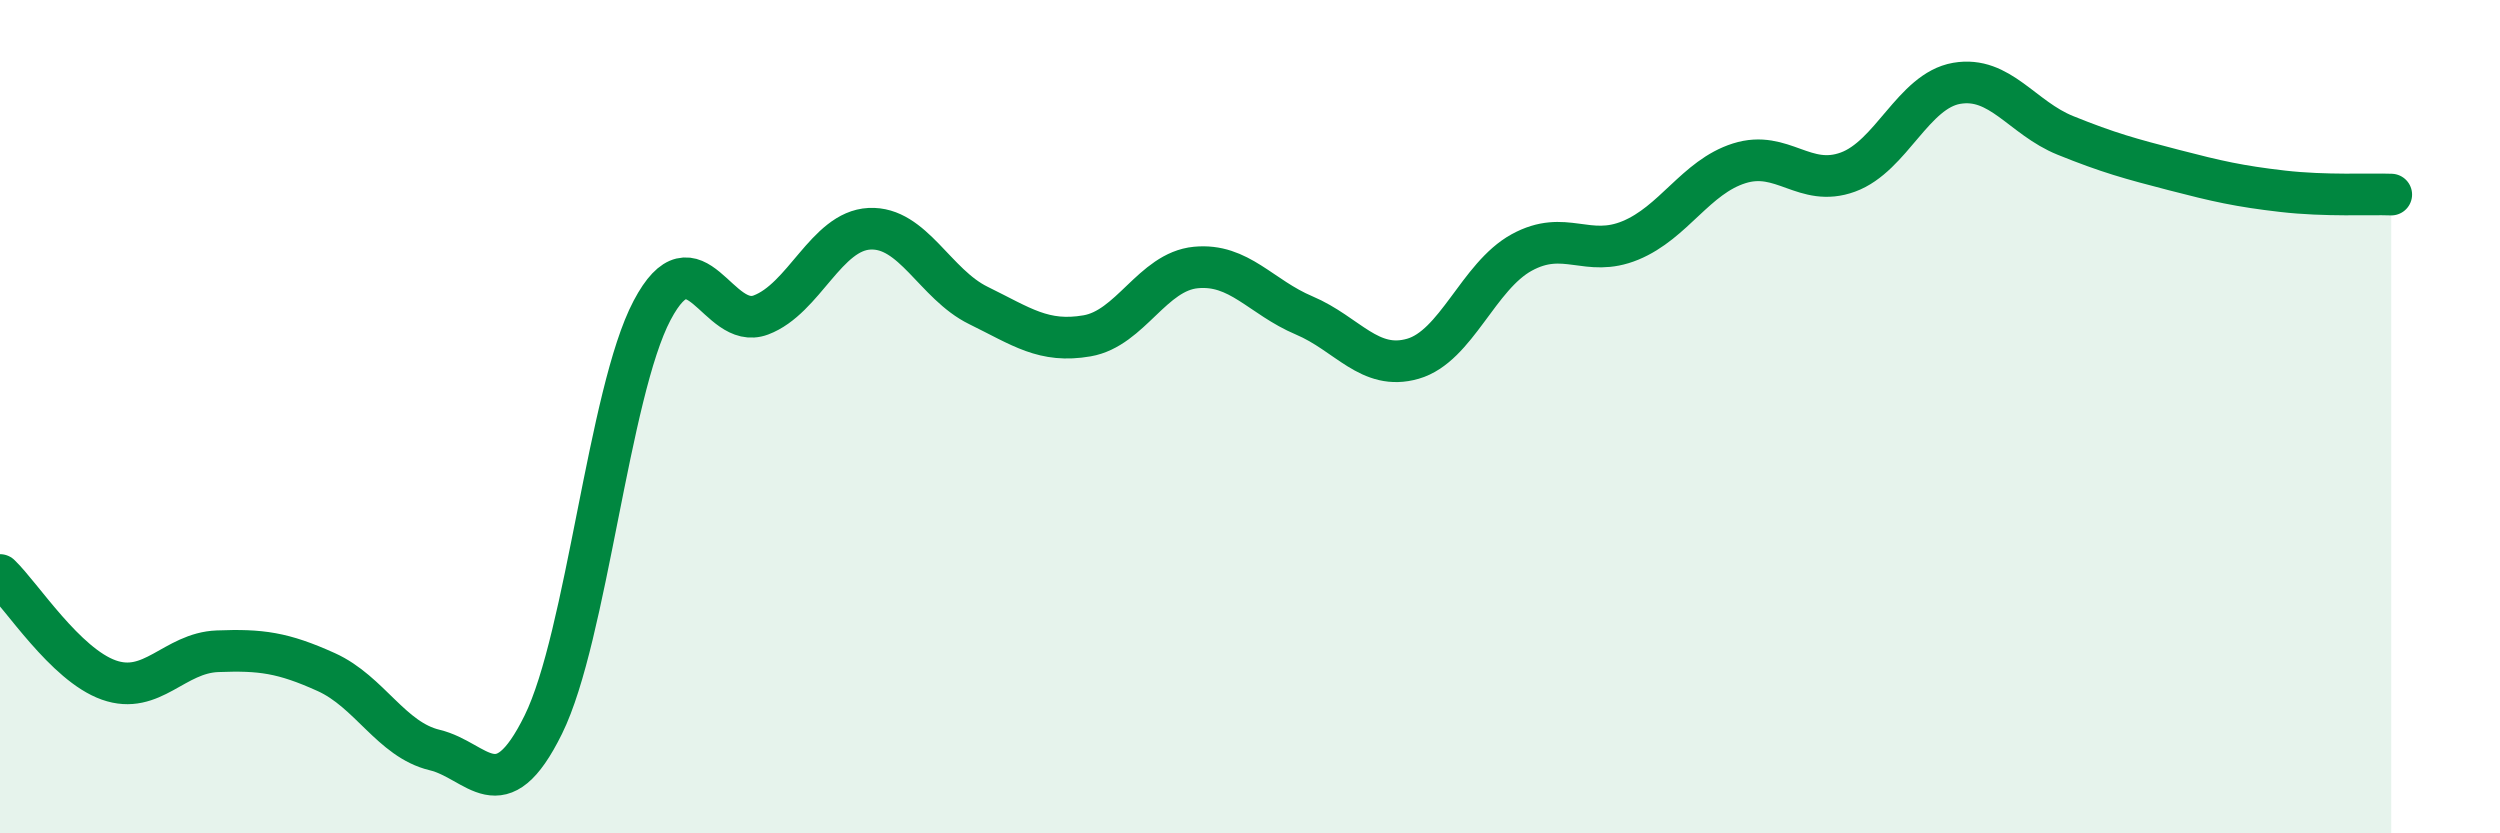
    <svg width="60" height="20" viewBox="0 0 60 20" xmlns="http://www.w3.org/2000/svg">
      <path
        d="M 0,13.8 C 0.52,14.3 1.57,15.95 2.61,16.32 C 3.65,16.69 4.18,15.67 5.22,15.63 C 6.26,15.59 6.79,15.66 7.83,16.13 C 8.87,16.6 9.39,17.75 10.43,18 C 11.47,18.25 12,19.5 13.04,17.39 C 14.08,15.28 14.61,9.42 15.65,7.45 C 16.69,5.48 17.22,7.95 18.26,7.56 C 19.3,7.17 19.83,5.54 20.87,5.49 C 21.91,5.44 22.44,6.82 23.48,7.33 C 24.52,7.84 25.05,8.24 26.09,8.06 C 27.13,7.88 27.66,6.52 28.7,6.42 C 29.74,6.32 30.26,7.13 31.3,7.57 C 32.34,8.01 32.87,8.91 33.91,8.61 C 34.95,8.31 35.48,6.63 36.52,6.06 C 37.56,5.49 38.09,6.2 39.13,5.77 C 40.17,5.34 40.7,4.25 41.74,3.92 C 42.78,3.59 43.31,4.51 44.35,4.13 C 45.39,3.75 45.92,2.18 46.96,2 C 48,1.82 48.53,2.83 49.57,3.25 C 50.61,3.67 51.13,3.81 52.17,4.08 C 53.21,4.35 53.74,4.47 54.78,4.59 C 55.82,4.71 56.87,4.65 57.39,4.67L57.39 20L0 20Z"
        fill="#008740"
        opacity="0.1"
        stroke-linecap="round"
        stroke-linejoin="round"
      />
      <path
        d="M 0,13.8 C 0.52,14.3 1.57,15.95 2.61,16.32 C 3.65,16.69 4.18,15.67 5.22,15.63 C 6.26,15.59 6.79,15.66 7.83,16.13 C 8.87,16.6 9.39,17.75 10.43,18 C 11.47,18.25 12,19.5 13.04,17.39 C 14.08,15.28 14.61,9.42 15.65,7.45 C 16.69,5.48 17.22,7.95 18.26,7.56 C 19.3,7.17 19.83,5.54 20.87,5.49 C 21.91,5.44 22.44,6.82 23.48,7.33 C 24.52,7.84 25.05,8.24 26.09,8.06 C 27.13,7.88 27.66,6.52 28.7,6.42 C 29.74,6.32 30.26,7.13 31.3,7.57 C 32.34,8.01 32.87,8.91 33.91,8.61 C 34.95,8.31 35.48,6.63 36.52,6.06 C 37.56,5.49 38.09,6.2 39.13,5.77 C 40.17,5.34 40.7,4.25 41.74,3.92 C 42.78,3.59 43.31,4.51 44.35,4.13 C 45.39,3.75 45.92,2.18 46.96,2 C 48,1.82 48.53,2.83 49.57,3.25 C 50.61,3.67 51.13,3.81 52.17,4.08 C 53.21,4.35 53.74,4.47 54.78,4.59 C 55.82,4.71 56.87,4.65 57.39,4.67"
        stroke="#008740"
        stroke-width="1"
        fill="none"
        stroke-linecap="round"
        stroke-linejoin="round"
      />
    </svg>
  